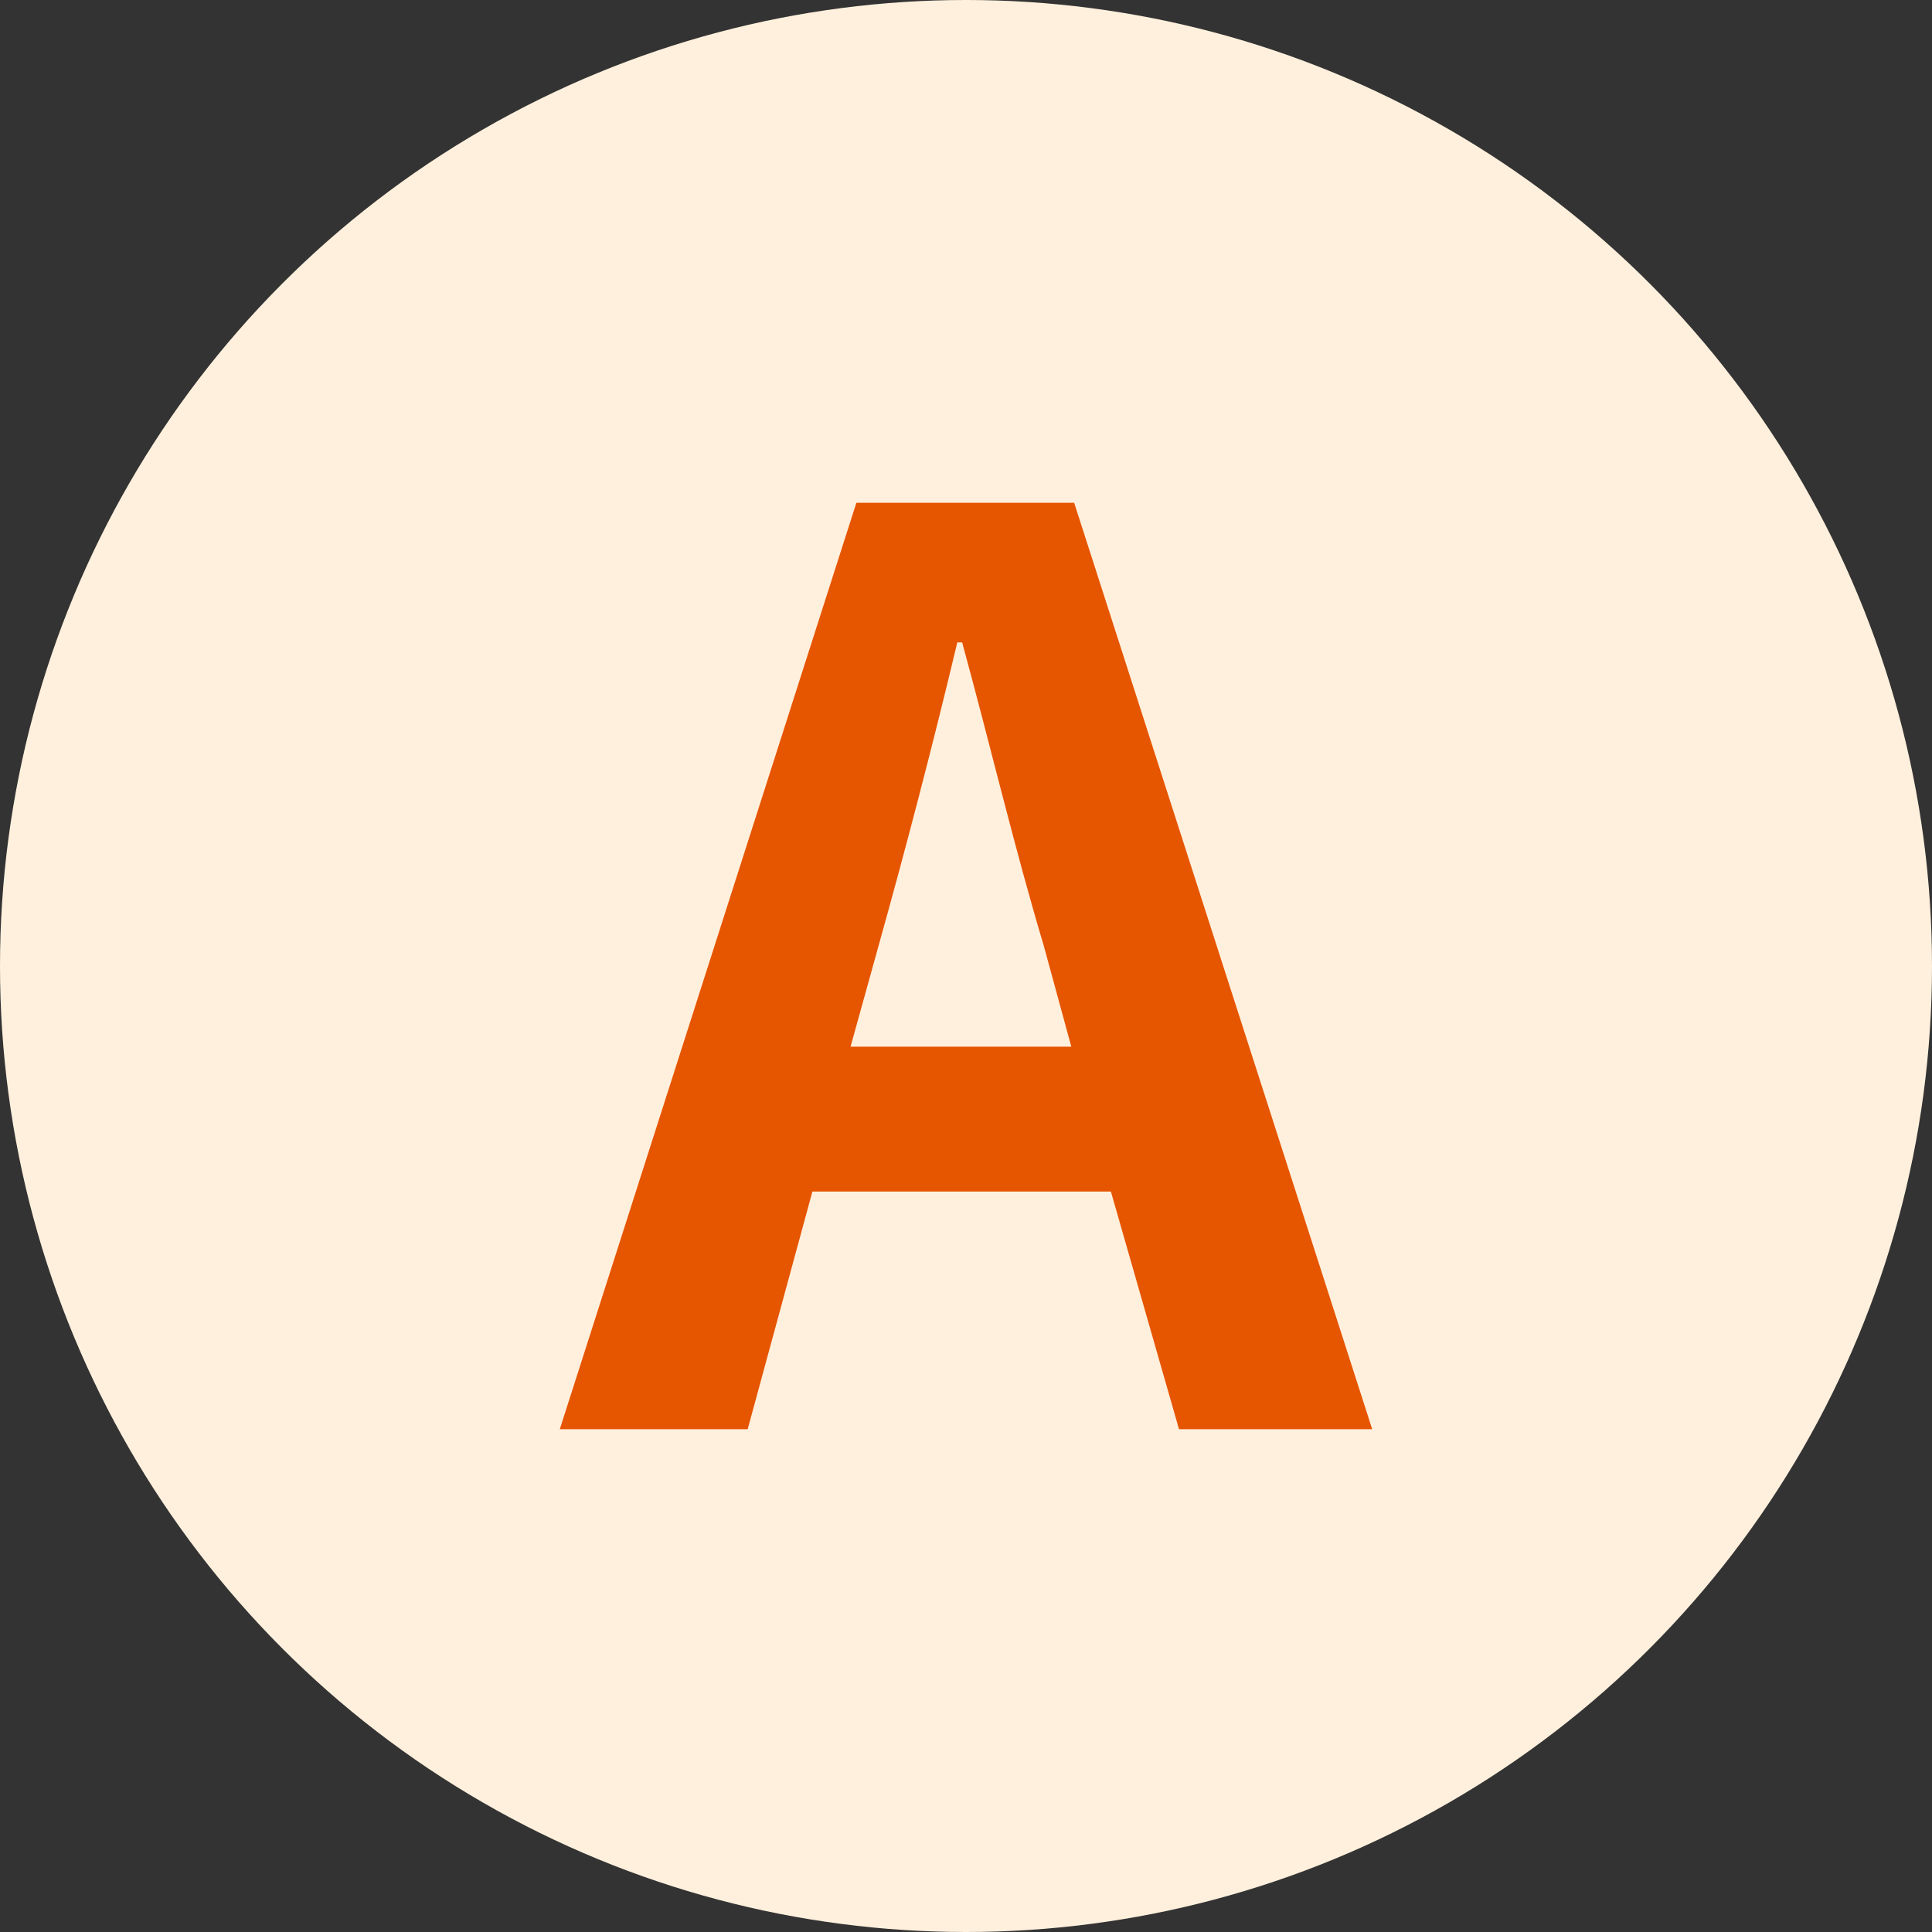 <svg xmlns="http://www.w3.org/2000/svg" viewBox="0 0 40 40"><rect x="0" y="0" width="40" height="40" fill="#333333" stroke="none"/><g data-name="レイヤー 2"><circle data-name="楕円形 1" cx="20" cy="20" r="20" fill="#fff0dd"/><path d="M23 24.67h-6.18l-1.34 4.92h-3.89l6.14-19.18h4.51l6.17 19.18h-4zm-.82-3l-.57-2.09c-.6-2-1.12-4.2-1.69-6.28h-.1c-.5 2.1-1.07 4.28-1.63 6.28l-.58 2.09z" fill="#e65500"/></g></svg>